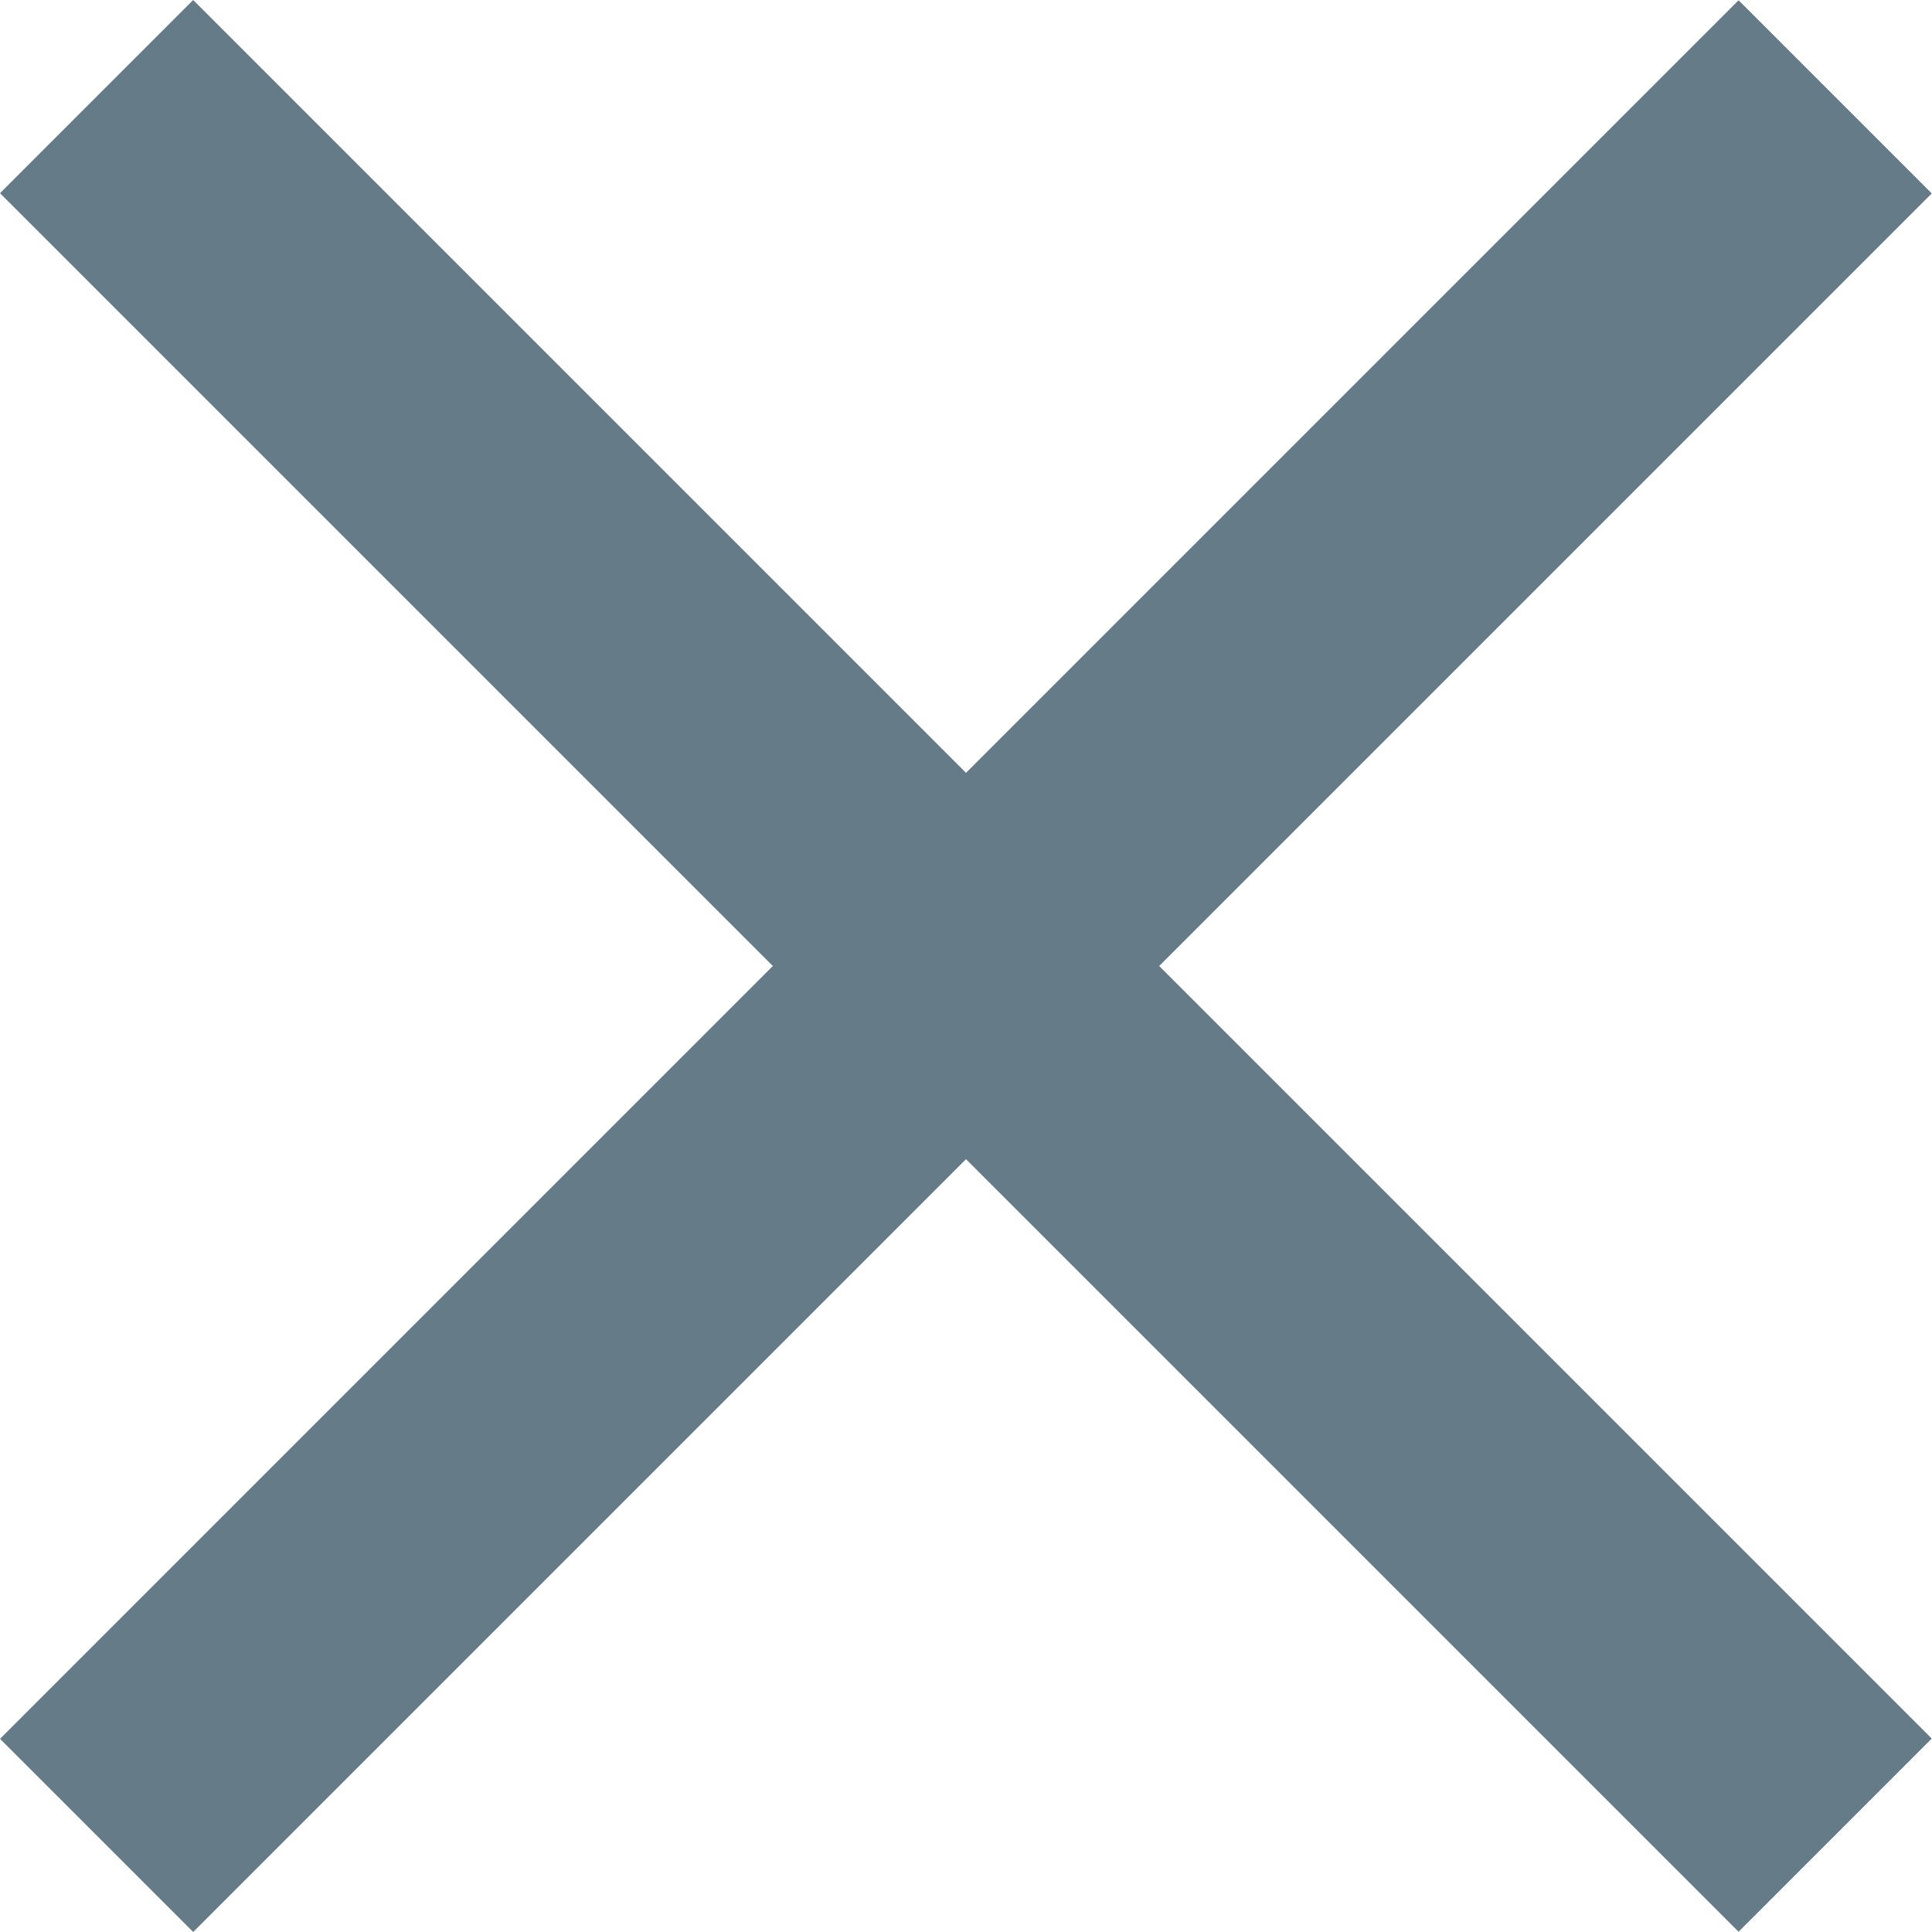 <svg width="21" height="21" viewBox="0 0 21 21" fill="none" xmlns="http://www.w3.org/2000/svg">
<rect width="2.97" height="26.729" transform="matrix(0.707 -0.707 0.707 0.707 0 2.1)" fill="#657C88"/>
<rect width="2.97" height="26.729" transform="matrix(-0.707 -0.707 0.707 -0.707 2.1 21)" fill="#657C88"/>
</svg>
